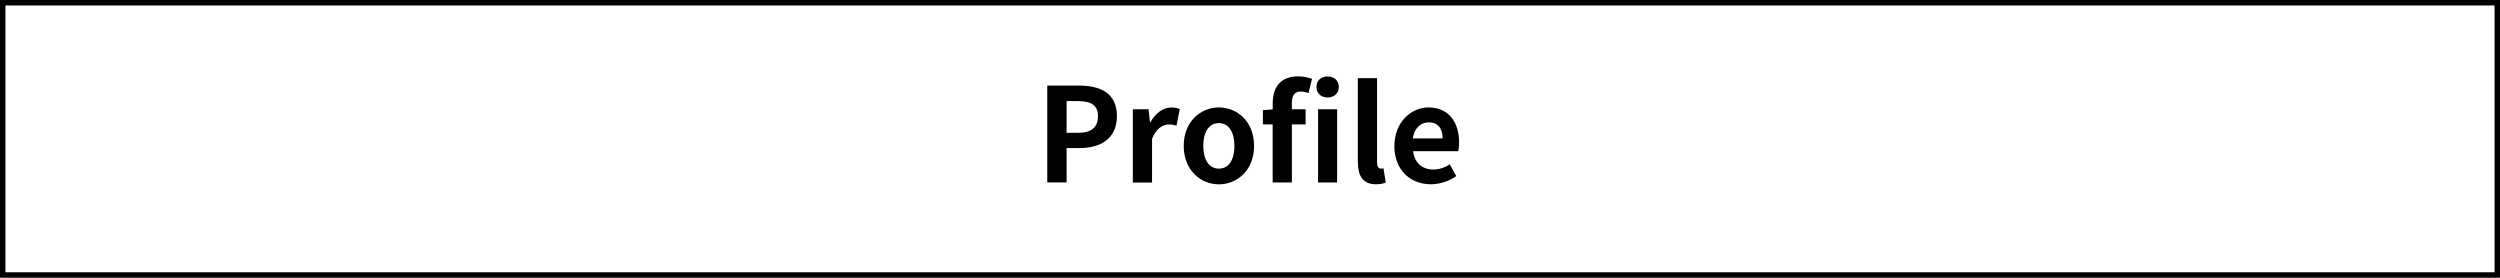 <?xml version="1.0" encoding="UTF-8"?><svg id="_レイヤー_2" xmlns="http://www.w3.org/2000/svg" viewBox="0 0 459.12 51"><defs><style>.cls-1{fill:none;stroke:#000;stroke-miterlimit:10;}.cls-2{stroke-width:0px;}</style></defs><g id="txt"><path class="cls-2" d="M192.33,15.72h5.83c3.94,0,6.96,1.39,6.96,5.59s-3.05,5.88-6.86,5.88h-2.38v6.31h-3.55V15.72ZM198.02,24.39c2.45,0,3.62-1.03,3.62-3.07s-1.3-2.76-3.74-2.76h-2.02v5.83h2.14Z"/><path class="cls-2" d="M208.05,20.07h2.88l.26,2.38h.07c.98-1.75,2.42-2.71,3.82-2.71.74,0,1.18.12,1.58.29l-.6,3.05c-.48-.14-.86-.22-1.42-.22-1.06,0-2.33.7-3.07,2.64v8.02h-3.53v-13.44Z"/><path class="cls-2" d="M217.39,26.79c0-4.46,3.1-7.06,6.46-7.06s6.46,2.59,6.46,7.06-3.1,7.06-6.46,7.06-6.46-2.59-6.46-7.06ZM226.7,26.79c0-2.52-1.03-4.18-2.86-4.18s-2.86,1.66-2.86,4.18,1.03,4.18,2.86,4.18,2.86-1.63,2.86-4.18Z"/><path class="cls-2" d="M233.73,22.85h-1.8v-2.62l1.8-.14v-1.1c0-2.81,1.3-4.97,4.68-4.97,1.03,0,1.94.24,2.54.46l-.65,2.62c-.46-.19-.98-.29-1.42-.29-1.06,0-1.63.62-1.63,2.11v1.15h2.52v2.78h-2.52v10.66h-3.53v-10.66ZM241.77,15.96c0-1.15.82-1.92,2.04-1.92s2.06.77,2.06,1.92-.84,1.94-2.06,1.94-2.04-.77-2.04-1.94ZM242.06,20.07h3.5v13.44h-3.5v-13.44Z"/><path class="cls-2" d="M249.36,29.74v-15.39h3.53v15.53c0,.82.36,1.08.7,1.08.14,0,.24,0,.48-.05l.43,2.62c-.41.17-.98.31-1.82.31-2.45,0-3.31-1.61-3.31-4.1Z"/><path class="cls-2" d="M256.08,26.79c0-4.34,3.07-7.06,6.26-7.06,3.7,0,5.62,2.71,5.62,6.41,0,.67-.07,1.32-.17,1.63h-8.28c.29,2.21,1.73,3.36,3.72,3.36,1.1,0,2.06-.34,3.02-.94l1.2,2.16c-1.32.91-3.02,1.49-4.68,1.49-3.77,0-6.7-2.62-6.7-7.06ZM264.93,25.42c0-1.8-.82-2.95-2.54-2.95-1.42,0-2.66,1.01-2.93,2.95h5.47Z"/><rect class="cls-1" x=".5" y=".5" width="458.12" height="50"/></g></svg>